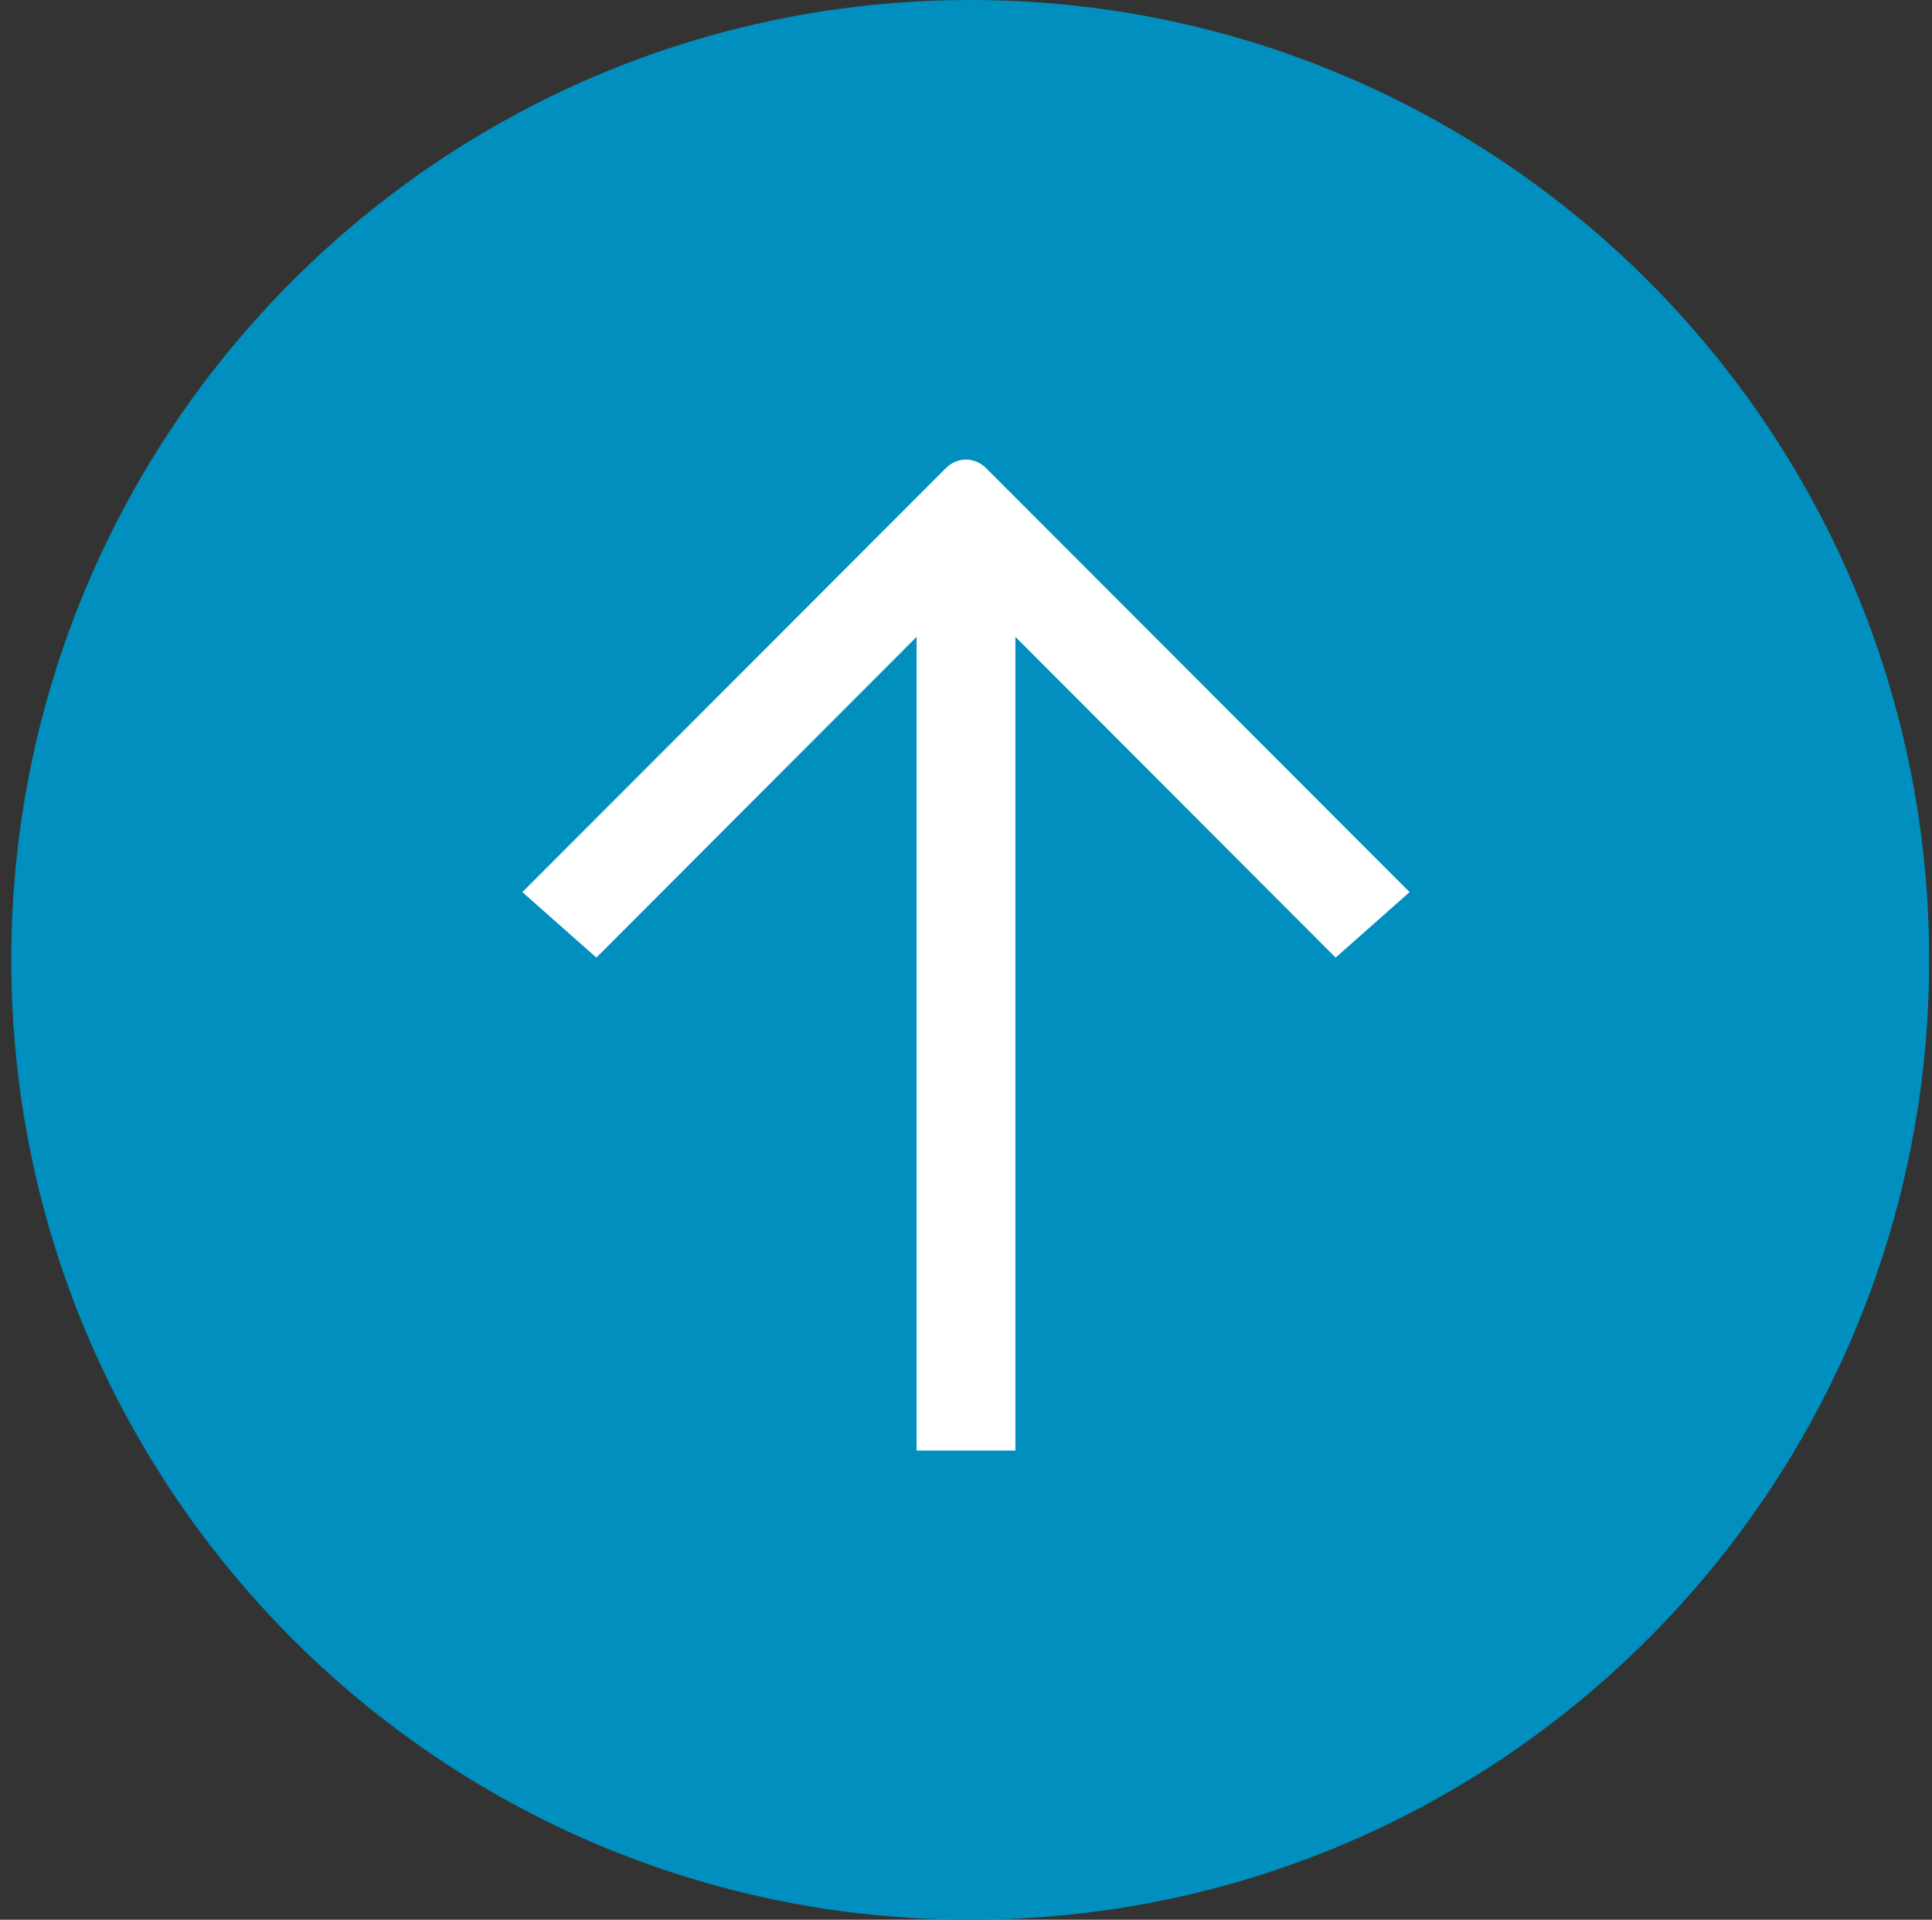 <?xml version="1.0" encoding="UTF-8"?><svg id="a" xmlns="http://www.w3.org/2000/svg" width="34.21" height="34" viewBox="0 0 34.21 34"><rect x="0" y="0" width="34.21" height="34" fill="#333333" stroke="none"/><defs><style>.b{fill:#fff;}.c{fill:#008fbe;fill-rule:evenodd;}</style></defs><ellipse class="b" cx="16.39" cy="17.43" rx="11.72" ry="11.41"/><path class="c" d="M17.18,34c9.38,0,16.98-7.61,16.98-17S26.56,0,17.18,0,.2,7.61,.2,17s7.6,17,16.98,17Zm-.95-22.72v14.41h1.75V11.28l5.67,5.68,1.31-1.16-7.5-7.51c-.2-.2-.51-.2-.71,0l-7.5,7.51,1.31,1.16,5.67-5.68Z"/></svg>